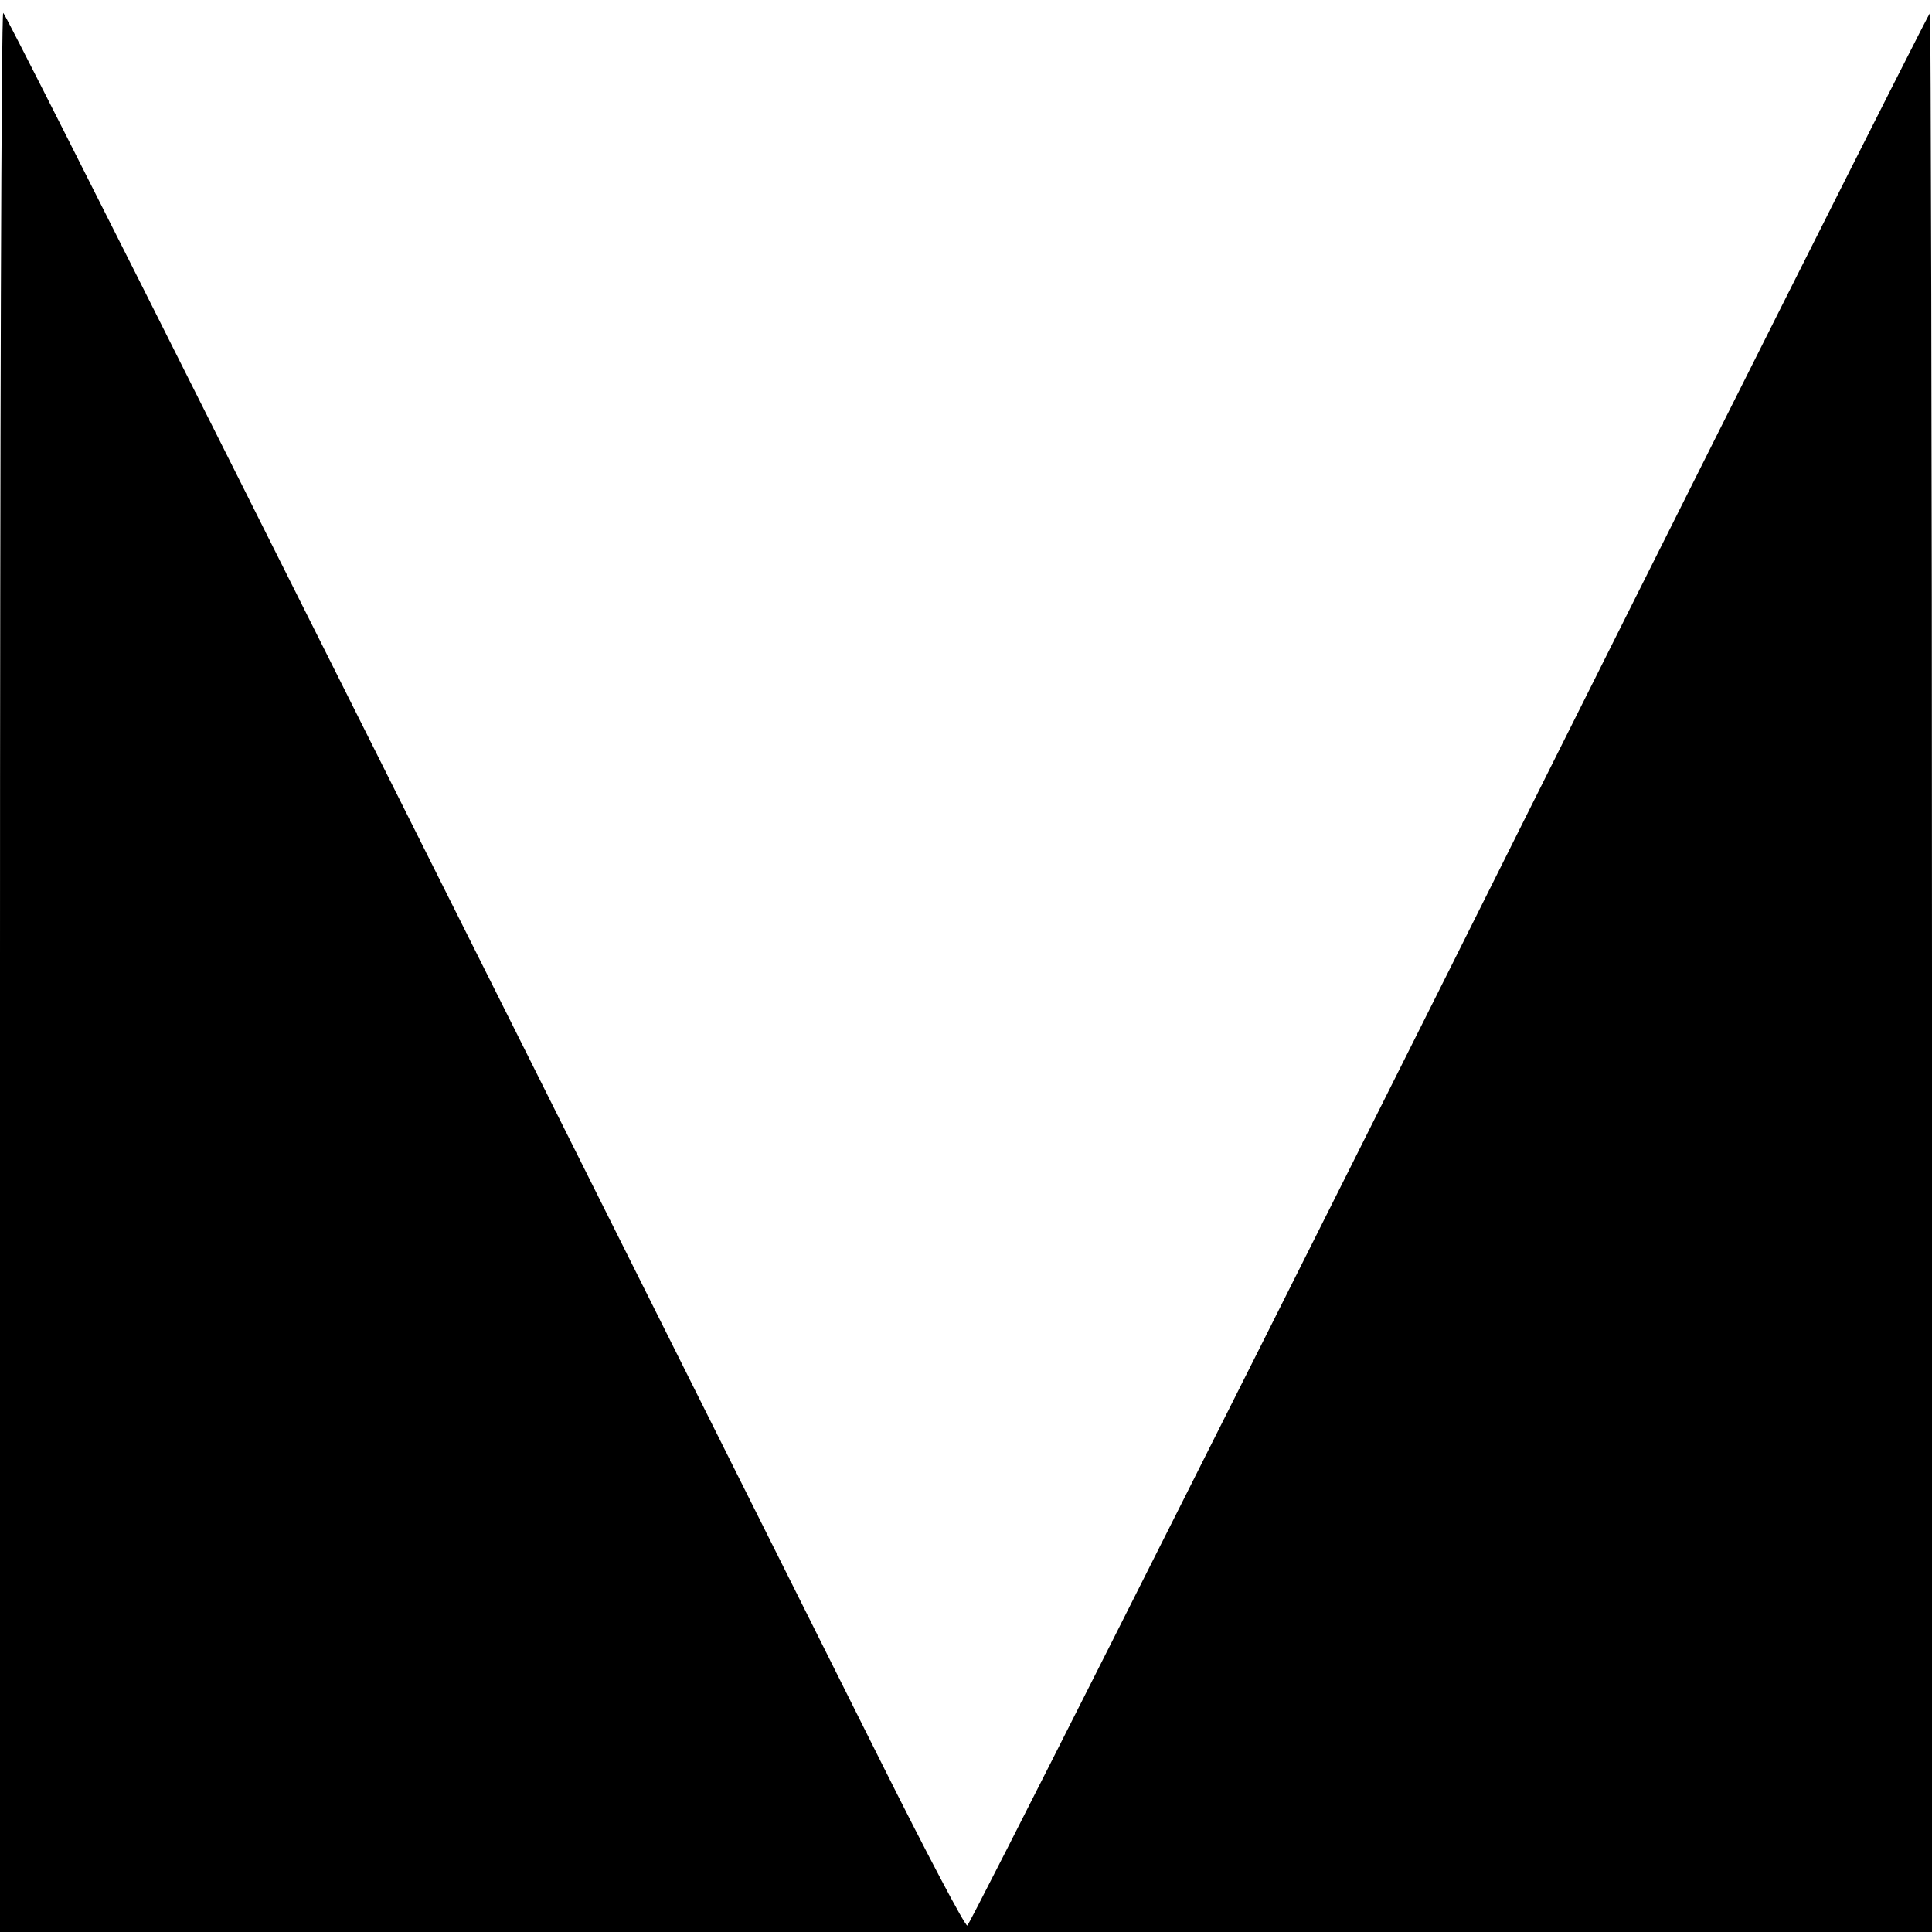 <?xml version="1.0" standalone="no"?>
<!DOCTYPE svg PUBLIC "-//W3C//DTD SVG 20010904//EN"
 "http://www.w3.org/TR/2001/REC-SVG-20010904/DTD/svg10.dtd">
<svg version="1.0" xmlns="http://www.w3.org/2000/svg"
 width="300pt" height="300pt" viewBox="0 0 300 300"
 preserveAspectRatio="xMidYMid meet">
<g transform="translate(0,300) scale(0.1,-0.1)"
fill="#000000" stroke="none">
<path d="M0 1490 l0 -1490 1500 0 1500 0 0 1490 c0 820 -2 1490 -3 1490 -2 0
-338 -668 -746 -1485 -409 -817 -746 -1485 -749 -1485 -4 0 -63 112 -131 248
-817 1635 -1362 2722 -1366 2722 -3 0 -5 -670 -5 -1490z"/>
</g>
</svg>

